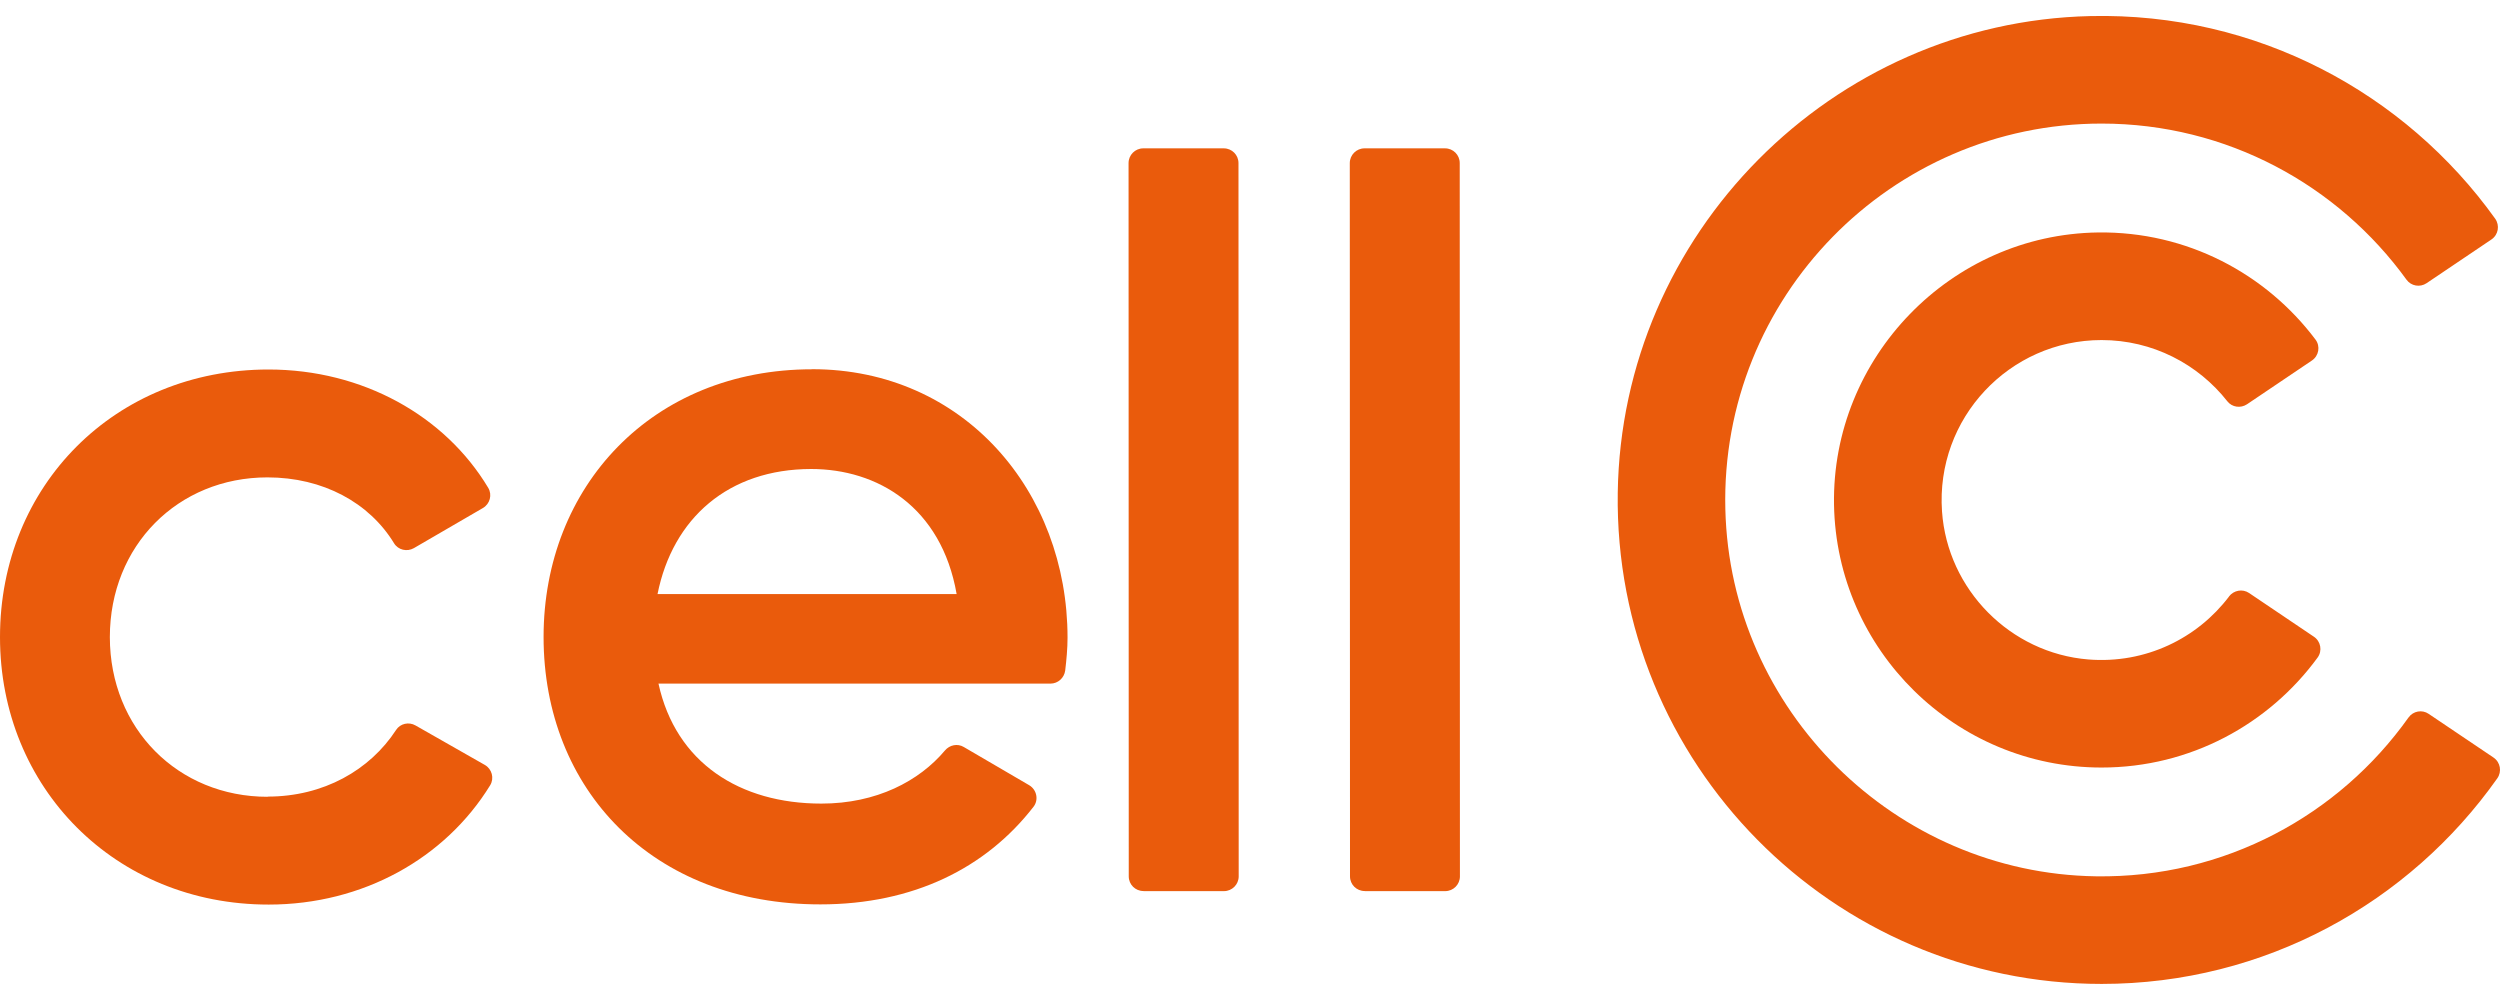 <svg width="130" height="52" viewBox="0 0 130 52" fill="none" xmlns="http://www.w3.org/2000/svg">
<g clip-path="url(#clip0_54_3152)">
<path d="M13.917 41.433C9.26 41.433 5.717 37.89 5.712 33.131C5.712 28.367 9.255 24.824 13.907 24.824C16.796 24.824 19.203 26.137 20.491 28.25C20.704 28.6 21.165 28.706 21.52 28.504L25.113 26.416C25.478 26.203 25.605 25.731 25.387 25.366C23.142 21.621 18.859 19.214 13.958 19.214C5.975 19.219 0 25.25 0 33.131C0 40.961 5.986 47.043 13.973 47.038C18.874 47.038 23.157 44.626 25.488 40.835C25.711 40.47 25.584 39.988 25.209 39.775L21.606 37.723C21.261 37.525 20.815 37.621 20.597 37.956C19.234 40.049 16.821 41.423 13.917 41.423" fill="#EA5B0C"/>
<path d="M34.19 30.901C34.981 26.933 37.89 24.393 42.178 24.388C45.619 24.388 48.949 26.345 49.745 30.891H34.19V30.901ZM42.229 19.203C33.922 19.203 28.266 25.29 28.266 33.121C28.266 41.058 33.932 47.033 42.659 47.028C47.499 47.028 51.28 45.133 53.744 41.95C54.022 41.59 53.911 41.063 53.516 40.83L50.115 38.843C49.79 38.65 49.38 38.736 49.137 39.025C47.799 40.617 45.579 41.787 42.71 41.787C38.478 41.787 35.143 39.674 34.241 35.548H54.63C55.021 35.543 55.34 35.249 55.391 34.864C55.457 34.307 55.512 33.719 55.512 33.161C55.512 25.544 50.11 19.198 42.229 19.198" fill="#EA5B0C"/>
<path d="M59.46 46.339H63.646C64.067 46.339 64.412 45.994 64.412 45.573L64.401 8.479C64.401 8.058 64.062 7.714 63.636 7.714H59.45C59.029 7.714 58.685 8.058 58.685 8.479L58.695 45.573C58.695 45.994 59.034 46.334 59.46 46.334" fill="#EA5B0C"/>
<path d="M70.965 46.339H75.151C75.572 46.339 75.916 45.994 75.916 45.573L75.906 8.479C75.906 8.058 75.567 7.714 75.141 7.714H70.955C70.534 7.714 70.189 8.058 70.189 8.479L70.2 45.573C70.2 45.994 70.539 46.334 70.965 46.334" fill="#EA5B0C"/>
<path d="M115.911 31.018C114.264 33.192 111.572 34.53 108.592 34.292C104.533 33.962 101.269 30.658 100.985 26.598C100.645 21.743 104.497 17.683 109.282 17.683C111.932 17.683 114.299 18.93 115.825 20.871C116.068 21.18 116.514 21.241 116.843 21.023L120.219 18.747C120.579 18.504 120.67 18.008 120.406 17.658C117.832 14.232 113.716 12.027 109.099 12.088C101.441 12.189 95.237 18.59 95.369 26.248C95.501 33.805 101.689 39.912 109.282 39.912C113.894 39.912 117.984 37.657 120.518 34.19C120.771 33.841 120.68 33.349 120.325 33.111L116.95 30.835C116.61 30.607 116.154 30.693 115.906 31.018" fill="#EA5B0C"/>
<path d="M125.241 37.312C121.638 42.38 115.688 45.67 108.988 45.568C98.542 45.416 89.966 36.927 89.718 26.481C89.45 15.468 98.329 6.426 109.281 6.426C115.799 6.426 121.582 9.63 125.14 14.546C125.378 14.875 125.839 14.956 126.179 14.728L129.554 12.453C129.914 12.209 130 11.723 129.747 11.368C125.074 4.845 117.36 0.638 108.694 0.836C95.237 1.145 84.315 12.164 84.123 25.625C83.92 39.674 95.288 51.164 109.287 51.164C117.776 51.164 125.297 46.937 129.858 40.475C130.107 40.125 130.021 39.639 129.666 39.395L126.29 37.12C125.951 36.886 125.485 36.973 125.246 37.307" fill="#EA5B0C"/>
</g>
<defs>
<clipPath id="clip0_54_3152">
<rect width="130" height="50.338" fill="white" transform="translate(0 0.831)"/>
</clipPath>
</defs>
</svg>
